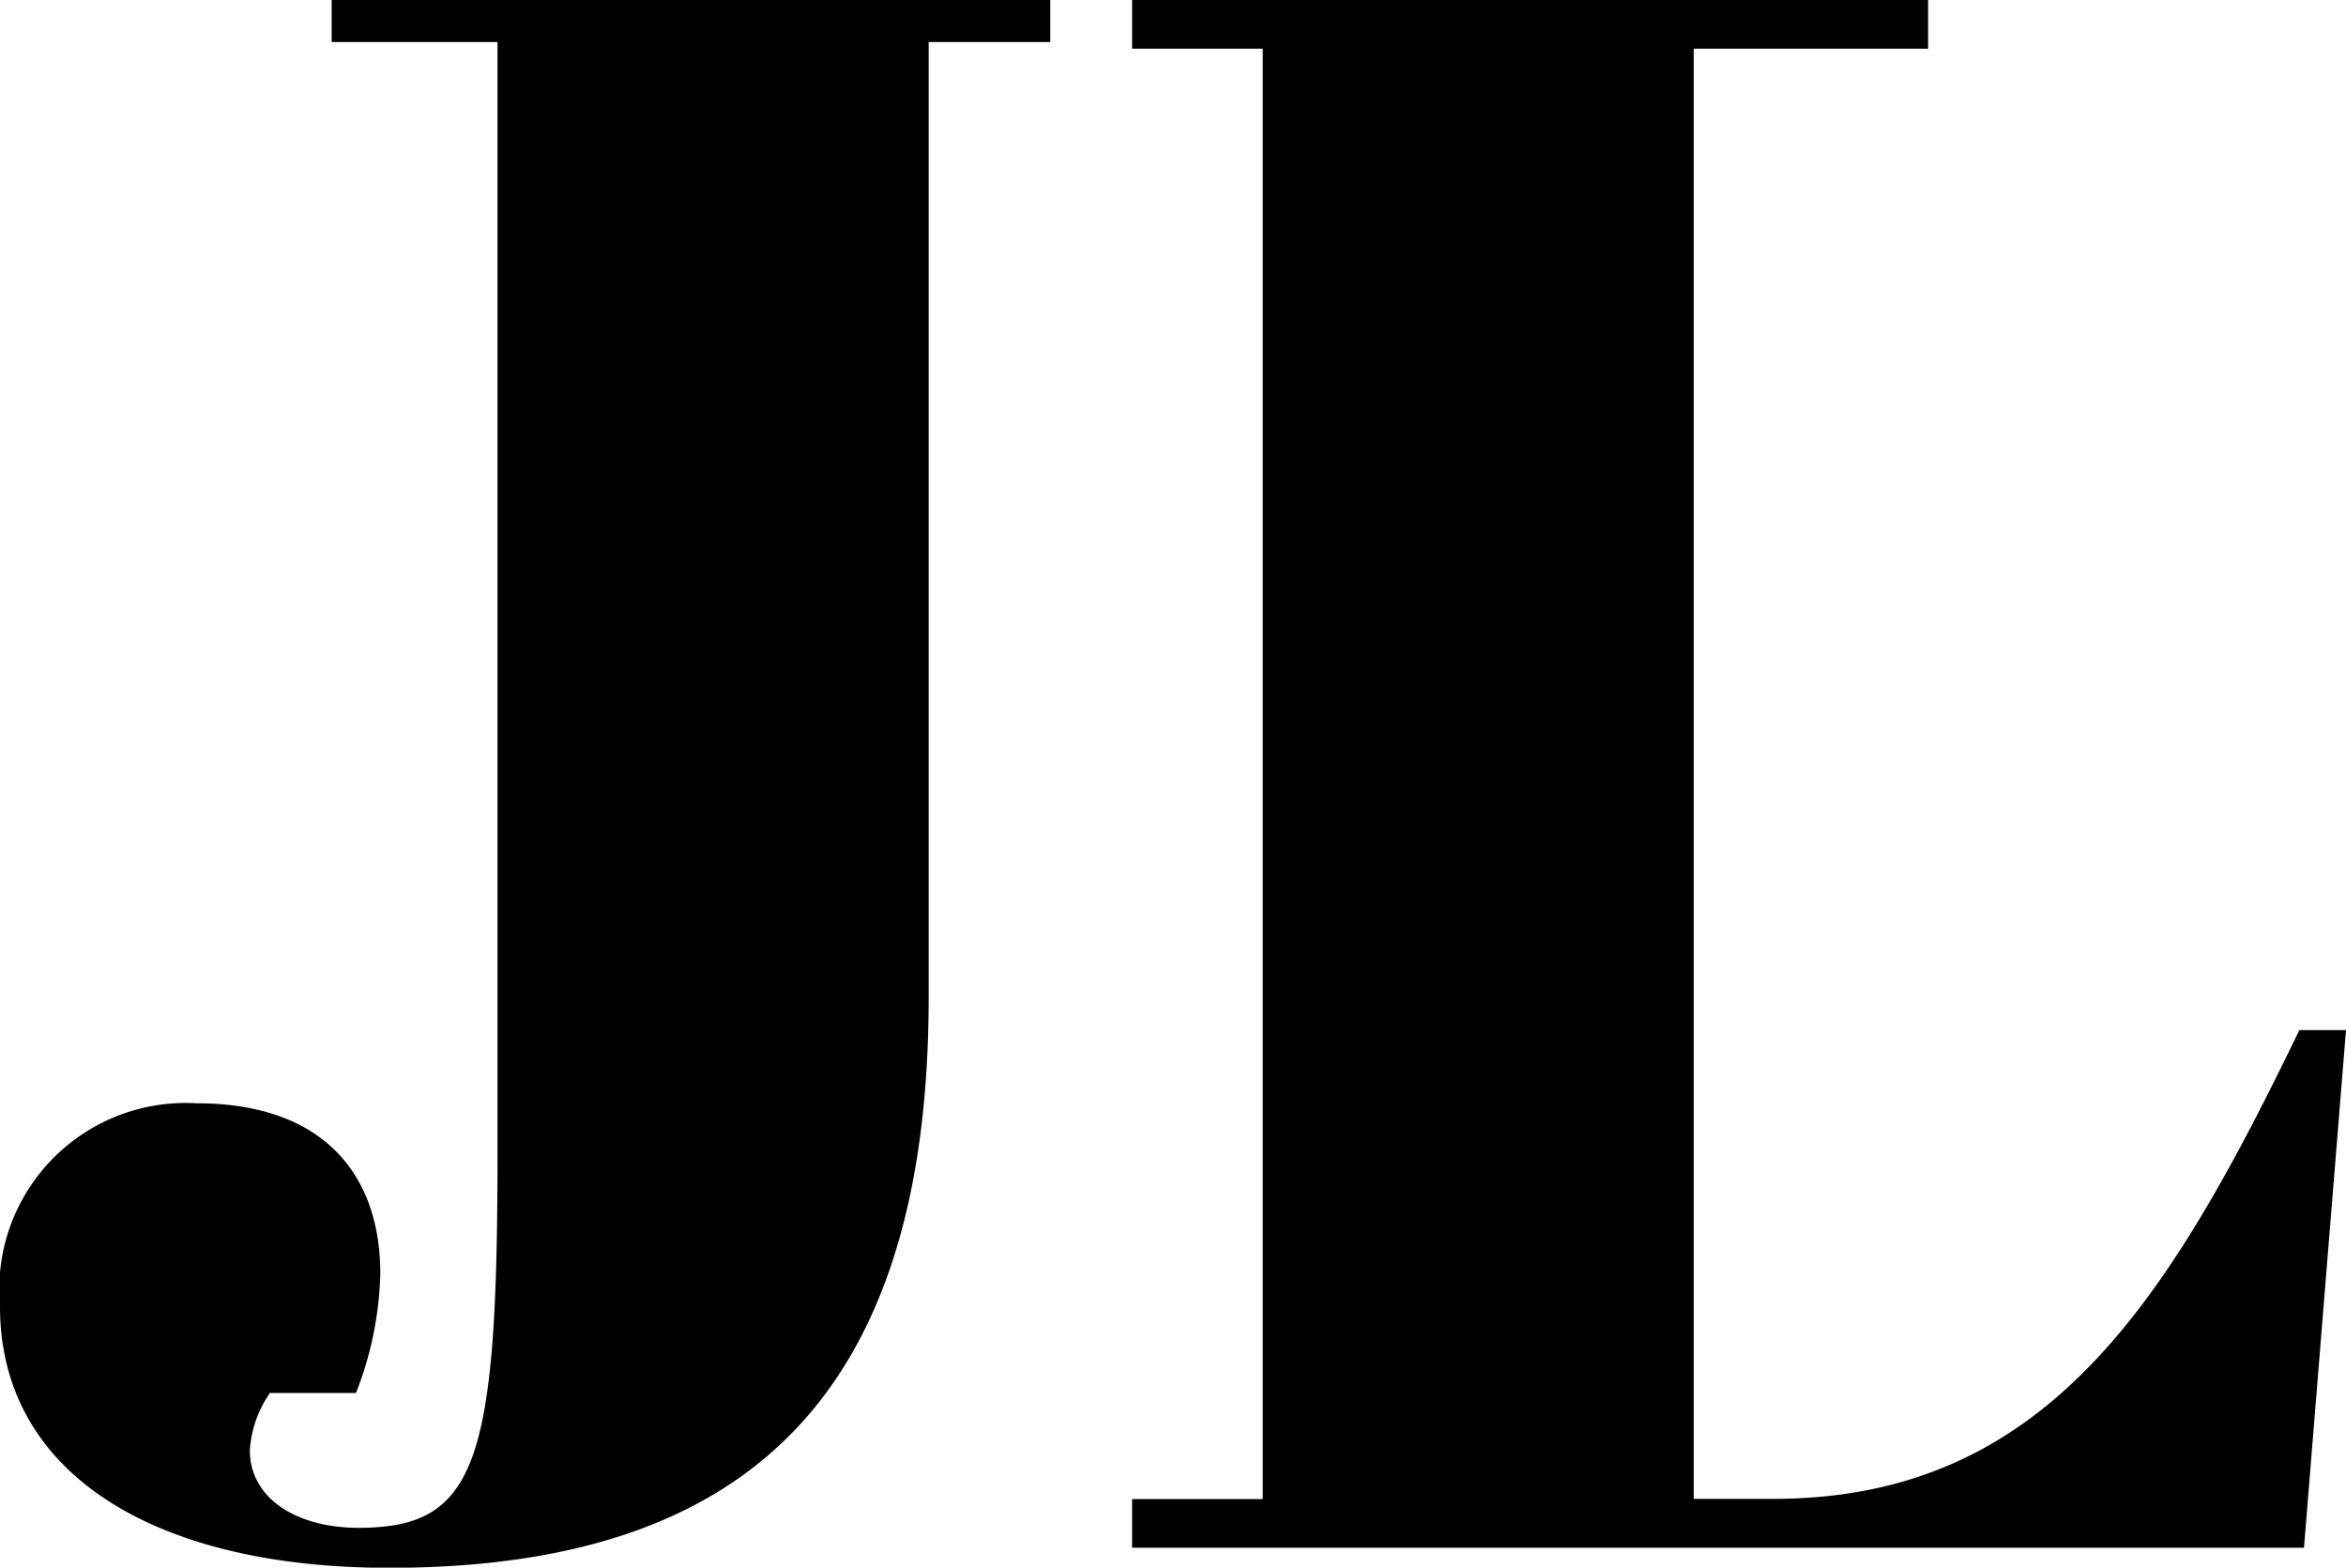 <svg xmlns="http://www.w3.org/2000/svg" width="46.684" height="31.196" viewBox="0 0 46.684 31.196">
  <path id="Path_3" data-name="Path 3" d="M7.744-30.8v.836h3.3V-7.788c0,6.16-.44,7.392-2.772,7.392C7-.4,6.116-1.012,6.116-1.936a2.231,2.231,0,0,1,.4-1.144H8.228a6.934,6.934,0,0,0,.484-2.376c0-1.936-1.1-3.388-3.652-3.388A3.71,3.71,0,0,0,1.144-4.8C1.144-1.5,4.18.4,8.888.4,15.84.4,19.624-2.86,19.624-10.956V-29.964h2.42V-30.8Zm15.928,0v.968h2.6V-.968h-2.6V0h23.32l.836-10.3H46.9c-2.6,5.368-5.016,9.328-10.472,9.328H34.848V-29.832h4.664V-30.8Z" transform="translate(-1.144 30.8)"/>
</svg>
